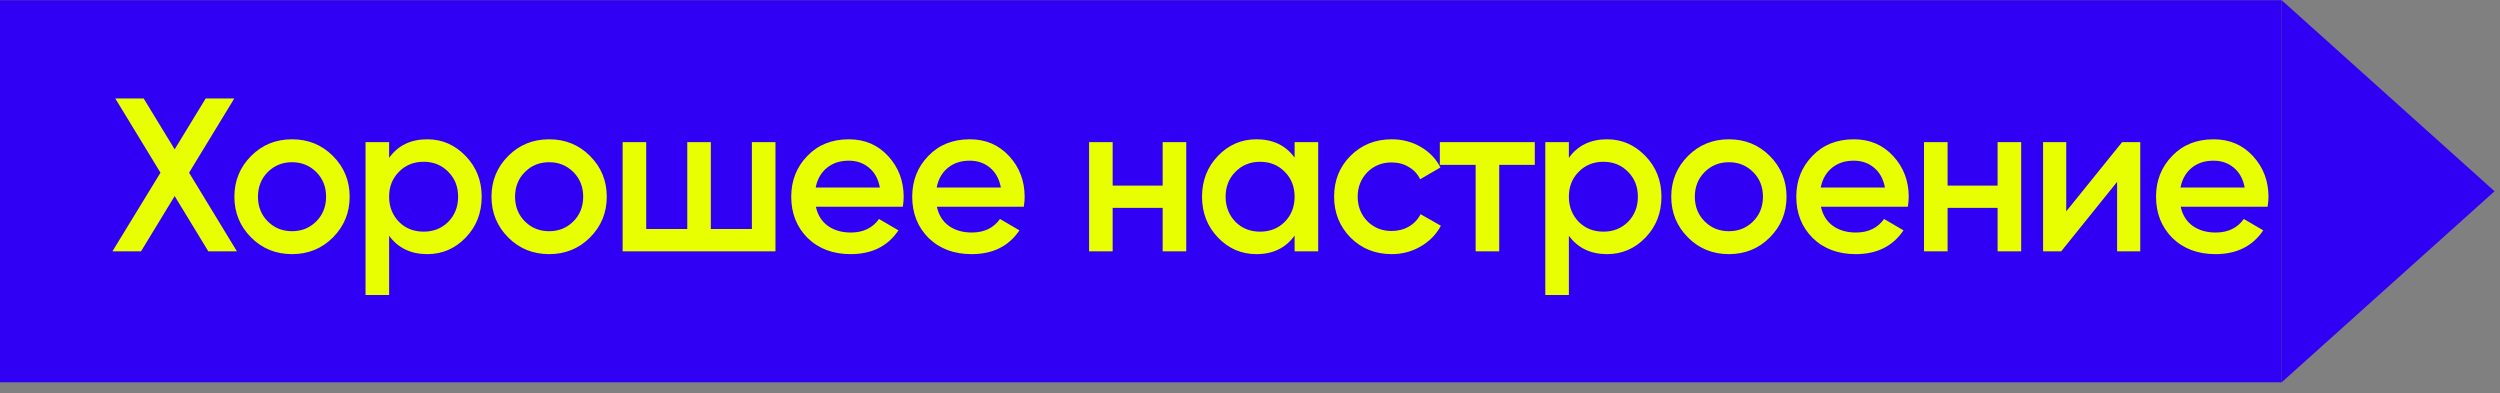 <?xml version="1.0" encoding="UTF-8"?> <svg xmlns="http://www.w3.org/2000/svg" width="229" height="36" viewBox="0 0 229 36" fill="none"><rect x="0" y="0" width="229" height="36" fill="#808080" stroke="none"/> <rect width="209" height="35" transform="translate(0 0.019)" fill="#3000F4"></rect> <path d="M17.32 15.819L21.7 23.019H19.08L16 17.959L12.92 23.019H10.3L14.7 15.819L10.56 9.019H13.16L16 13.679L18.84 9.019H21.46L17.32 15.819ZM30.489 21.759C29.476 22.772 28.23 23.279 26.75 23.279C25.27 23.279 24.023 22.772 23.009 21.759C21.983 20.732 21.47 19.485 21.47 18.019C21.47 16.552 21.983 15.305 23.009 14.279C24.023 13.265 25.27 12.759 26.75 12.759C28.23 12.759 29.476 13.265 30.489 14.279C31.516 15.305 32.029 16.552 32.029 18.019C32.029 19.485 31.516 20.732 30.489 21.759ZM23.63 18.019C23.63 18.925 23.93 19.679 24.529 20.279C25.13 20.879 25.869 21.179 26.75 21.179C27.63 21.179 28.369 20.879 28.97 20.279C29.57 19.679 29.869 18.925 29.869 18.019C29.869 17.112 29.57 16.359 28.97 15.759C28.369 15.159 27.63 14.859 26.75 14.859C25.869 14.859 25.13 15.159 24.529 15.759C23.93 16.359 23.63 17.112 23.63 18.019ZM39.143 12.759C40.503 12.759 41.676 13.272 42.663 14.299C43.636 15.312 44.123 16.552 44.123 18.019C44.123 19.499 43.636 20.745 42.663 21.759C41.689 22.772 40.516 23.279 39.143 23.279C37.636 23.279 36.469 22.719 35.643 21.599V27.019H33.483V13.019H35.643V14.459C36.456 13.325 37.623 12.759 39.143 12.759ZM36.543 20.319C37.143 20.919 37.896 21.219 38.803 21.219C39.709 21.219 40.463 20.919 41.063 20.319C41.663 19.705 41.963 18.939 41.963 18.019C41.963 17.099 41.663 16.339 41.063 15.739C40.463 15.125 39.709 14.819 38.803 14.819C37.896 14.819 37.143 15.125 36.543 15.739C35.943 16.339 35.643 17.099 35.643 18.019C35.643 18.925 35.943 19.692 36.543 20.319ZM54.04 21.759C53.027 22.772 51.78 23.279 50.3 23.279C48.82 23.279 47.574 22.772 46.56 21.759C45.534 20.732 45.02 19.485 45.02 18.019C45.02 16.552 45.534 15.305 46.56 14.279C47.574 13.265 48.82 12.759 50.3 12.759C51.78 12.759 53.027 13.265 54.04 14.279C55.067 15.305 55.58 16.552 55.58 18.019C55.58 19.485 55.067 20.732 54.04 21.759ZM47.18 18.019C47.18 18.925 47.48 19.679 48.08 20.279C48.68 20.879 49.42 21.179 50.3 21.179C51.18 21.179 51.92 20.879 52.52 20.279C53.12 19.679 53.42 18.925 53.42 18.019C53.42 17.112 53.12 16.359 52.52 15.759C51.92 15.159 51.18 14.859 50.3 14.859C49.42 14.859 48.68 15.159 48.08 15.759C47.48 16.359 47.18 17.112 47.18 18.019ZM68.873 20.979V13.019H71.033V23.019H57.033V13.019L59.193 13.019V20.979H62.953V13.019H65.113V20.979H68.873ZM82.697 18.939H74.737C74.897 19.685 75.257 20.265 75.817 20.679C76.391 21.092 77.097 21.299 77.937 21.299C79.071 21.299 79.931 20.885 80.517 20.059L82.297 21.099C81.324 22.552 79.864 23.279 77.917 23.279C76.304 23.279 74.991 22.785 73.977 21.799C72.977 20.799 72.477 19.539 72.477 18.019C72.477 16.539 72.971 15.292 73.957 14.279C74.931 13.265 76.197 12.759 77.757 12.759C79.211 12.759 80.411 13.272 81.357 14.299C82.304 15.325 82.777 16.572 82.777 18.039C82.777 18.305 82.751 18.605 82.697 18.939ZM74.717 17.179H80.597C80.451 16.392 80.117 15.785 79.597 15.359C79.091 14.932 78.471 14.719 77.737 14.719C76.937 14.719 76.271 14.939 75.737 15.379C75.204 15.819 74.864 16.419 74.717 17.179ZM93.779 18.939L85.819 18.939C85.979 19.685 86.339 20.265 86.899 20.679C87.473 21.092 88.179 21.299 89.019 21.299C90.153 21.299 91.013 20.885 91.599 20.059L93.379 21.099C92.406 22.552 90.946 23.279 88.999 23.279C87.386 23.279 86.073 22.785 85.059 21.799C84.059 20.799 83.559 19.539 83.559 18.019C83.559 16.539 84.053 15.292 85.039 14.279C86.013 13.265 87.279 12.759 88.839 12.759C90.293 12.759 91.493 13.272 92.439 14.299C93.386 15.325 93.859 16.572 93.859 18.039C93.859 18.305 93.833 18.605 93.779 18.939ZM85.799 17.179L91.679 17.179C91.533 16.392 91.199 15.785 90.679 15.359C90.173 14.932 89.553 14.719 88.819 14.719C88.019 14.719 87.353 14.939 86.819 15.379C86.286 15.819 85.946 16.419 85.799 17.179ZM106.5 16.999V13.019H108.66V23.019H106.5V19.039H101.92V23.019H99.76V13.019H101.92V16.999H106.5ZM118.586 14.439V13.019H120.746V23.019H118.586V21.579C117.773 22.712 116.606 23.279 115.086 23.279C113.713 23.279 112.54 22.772 111.566 21.759C110.593 20.745 110.106 19.499 110.106 18.019C110.106 16.539 110.593 15.292 111.566 14.279C112.54 13.265 113.713 12.759 115.086 12.759C116.606 12.759 117.773 13.319 118.586 14.439ZM113.166 20.319C113.766 20.919 114.52 21.219 115.426 21.219C116.333 21.219 117.086 20.919 117.686 20.319C118.286 19.705 118.586 18.939 118.586 18.019C118.586 17.099 118.286 16.339 117.686 15.739C117.086 15.125 116.333 14.819 115.426 14.819C114.52 14.819 113.766 15.125 113.166 15.739C112.566 16.339 112.266 17.099 112.266 18.019C112.266 18.925 112.566 19.692 113.166 20.319ZM127.484 23.279C125.977 23.279 124.717 22.772 123.704 21.759C122.704 20.732 122.204 19.485 122.204 18.019C122.204 16.525 122.704 15.279 123.704 14.279C124.717 13.265 125.977 12.759 127.484 12.759C128.457 12.759 129.344 12.992 130.144 13.459C130.944 13.925 131.544 14.552 131.944 15.339L130.084 16.419C129.857 15.939 129.511 15.565 129.044 15.299C128.591 15.019 128.064 14.879 127.464 14.879C126.584 14.879 125.844 15.179 125.244 15.779C124.657 16.392 124.364 17.139 124.364 18.019C124.364 18.899 124.657 19.645 125.244 20.259C125.844 20.859 126.584 21.159 127.464 21.159C128.051 21.159 128.577 21.025 129.044 20.759C129.524 20.479 129.884 20.099 130.124 19.619L131.984 20.679C131.557 21.479 130.937 22.112 130.124 22.579C129.324 23.045 128.444 23.279 127.484 23.279ZM131.888 13.019H140.588V15.099H137.328V23.019H135.168V15.099H131.888V13.019ZM147.209 12.759C148.569 12.759 149.742 13.272 150.729 14.299C151.702 15.312 152.189 16.552 152.189 18.019C152.189 19.499 151.702 20.745 150.729 21.759C149.756 22.772 148.582 23.279 147.209 23.279C145.702 23.279 144.536 22.719 143.709 21.599V27.019H141.549V13.019H143.709V14.459C144.522 13.325 145.689 12.759 147.209 12.759ZM144.609 20.319C145.209 20.919 145.962 21.219 146.869 21.219C147.776 21.219 148.529 20.919 149.129 20.319C149.729 19.705 150.029 18.939 150.029 18.019C150.029 17.099 149.729 16.339 149.129 15.739C148.529 15.125 147.776 14.819 146.869 14.819C145.962 14.819 145.209 15.125 144.609 15.739C144.009 16.339 143.709 17.099 143.709 18.019C143.709 18.925 144.009 19.692 144.609 20.319ZM162.107 21.759C161.093 22.772 159.847 23.279 158.367 23.279C156.887 23.279 155.64 22.772 154.627 21.759C153.6 20.732 153.087 19.485 153.087 18.019C153.087 16.552 153.6 15.305 154.627 14.279C155.64 13.265 156.887 12.759 158.367 12.759C159.847 12.759 161.093 13.265 162.107 14.279C163.133 15.305 163.647 16.552 163.647 18.019C163.647 19.485 163.133 20.732 162.107 21.759ZM155.247 18.019C155.247 18.925 155.547 19.679 156.147 20.279C156.747 20.879 157.487 21.179 158.367 21.179C159.247 21.179 159.987 20.879 160.587 20.279C161.187 19.679 161.487 18.925 161.487 18.019C161.487 17.112 161.187 16.359 160.587 15.759C159.987 15.159 159.247 14.859 158.367 14.859C157.487 14.859 156.747 15.159 156.147 15.759C155.547 16.359 155.247 17.112 155.247 18.019ZM174.76 18.939H166.8C166.96 19.685 167.32 20.265 167.88 20.679C168.453 21.092 169.16 21.299 170 21.299C171.133 21.299 171.993 20.885 172.58 20.059L174.36 21.099C173.387 22.552 171.927 23.279 169.98 23.279C168.367 23.279 167.053 22.785 166.04 21.799C165.04 20.799 164.54 19.539 164.54 18.019C164.54 16.539 165.033 15.292 166.02 14.279C166.993 13.265 168.26 12.759 169.82 12.759C171.273 12.759 172.473 13.272 173.42 14.299C174.367 15.325 174.84 16.572 174.84 18.039C174.84 18.305 174.813 18.605 174.76 18.939ZM166.78 17.179H172.66C172.513 16.392 172.18 15.785 171.66 15.359C171.153 14.932 170.533 14.719 169.8 14.719C169 14.719 168.333 14.939 167.8 15.379C167.267 15.819 166.927 16.419 166.78 17.179ZM182.98 16.999V13.019H185.14V23.019H182.98V19.039H178.4V23.019H176.24V13.019H178.4V16.999H182.98ZM189.267 19.359L194.387 13.019H196.047V23.019H193.927V16.659L188.807 23.019H187.147V13.019H189.267V19.359ZM207.713 18.939H199.753C199.913 19.685 200.273 20.265 200.833 20.679C201.406 21.092 202.113 21.299 202.953 21.299C204.086 21.299 204.946 20.885 205.533 20.059L207.313 21.099C206.34 22.552 204.88 23.279 202.933 23.279C201.32 23.279 200.006 22.785 198.993 21.799C197.993 20.799 197.493 19.539 197.493 18.019C197.493 16.539 197.986 15.292 198.973 14.279C199.946 13.265 201.213 12.759 202.773 12.759C204.226 12.759 205.426 13.272 206.373 14.299C207.32 15.325 207.793 16.572 207.793 18.039C207.793 18.305 207.766 18.605 207.713 18.939ZM199.733 17.179H205.613C205.466 16.392 205.133 15.785 204.613 15.359C204.106 14.932 203.486 14.719 202.753 14.719C201.953 14.719 201.286 14.939 200.753 15.379C200.22 15.819 199.88 16.419 199.733 17.179Z" fill="#E7FF00"></path> <path d="M209 0.019L228.5 17.519L209 35.019V0.019Z" fill="#3000F4"></path> </svg> 